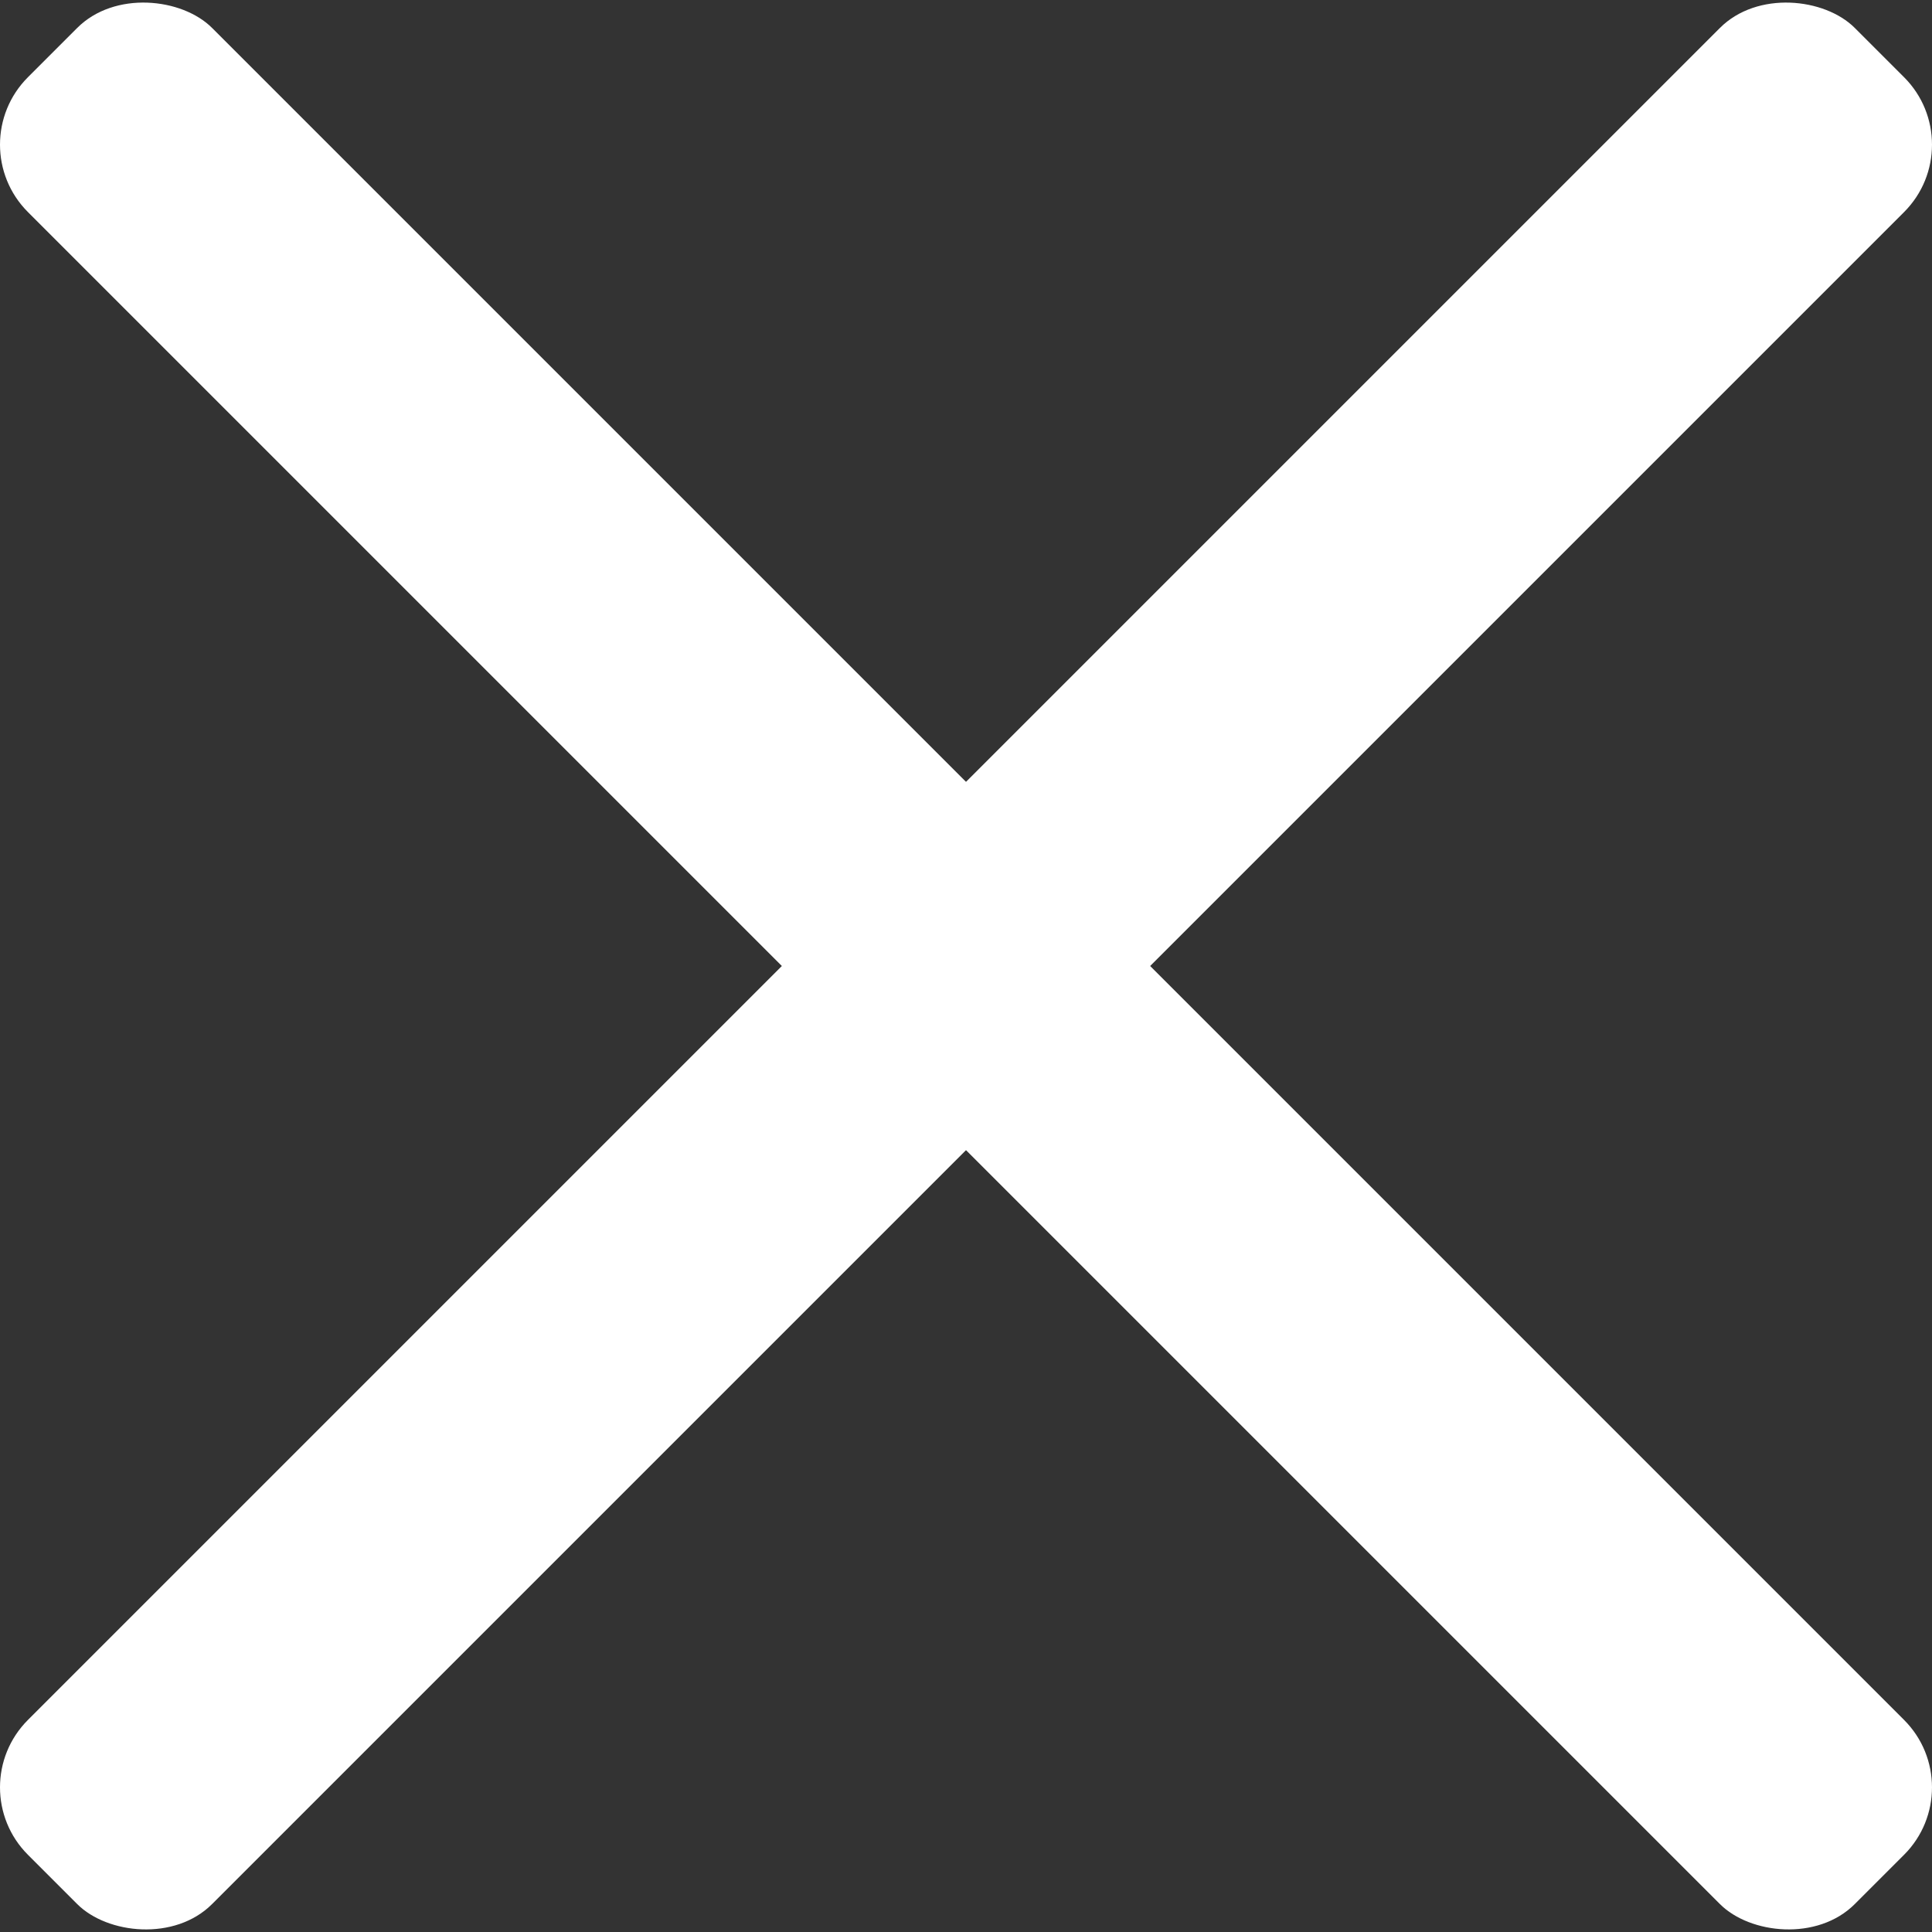 <svg id="Layer_1" data-name="Layer 1" xmlns="http://www.w3.org/2000/svg" viewBox="0 0 273.152 273.152"><rect x="0" y="0" width="273.152" height="273.152" fill="#333333" stroke="none"/><defs><style>.cls-1{fill:#fff;}</style></defs><rect class="cls-1" x="192.591" y="-22.136" width="36.818" height="365.271" rx="13.481" transform="translate(-126.114 172.285) rotate(-45)"/><rect class="cls-1" x="28.364" y="142.091" width="365.271" height="36.818" rx="13.481" transform="translate(-126.114 172.285) rotate(-45)"/></svg>